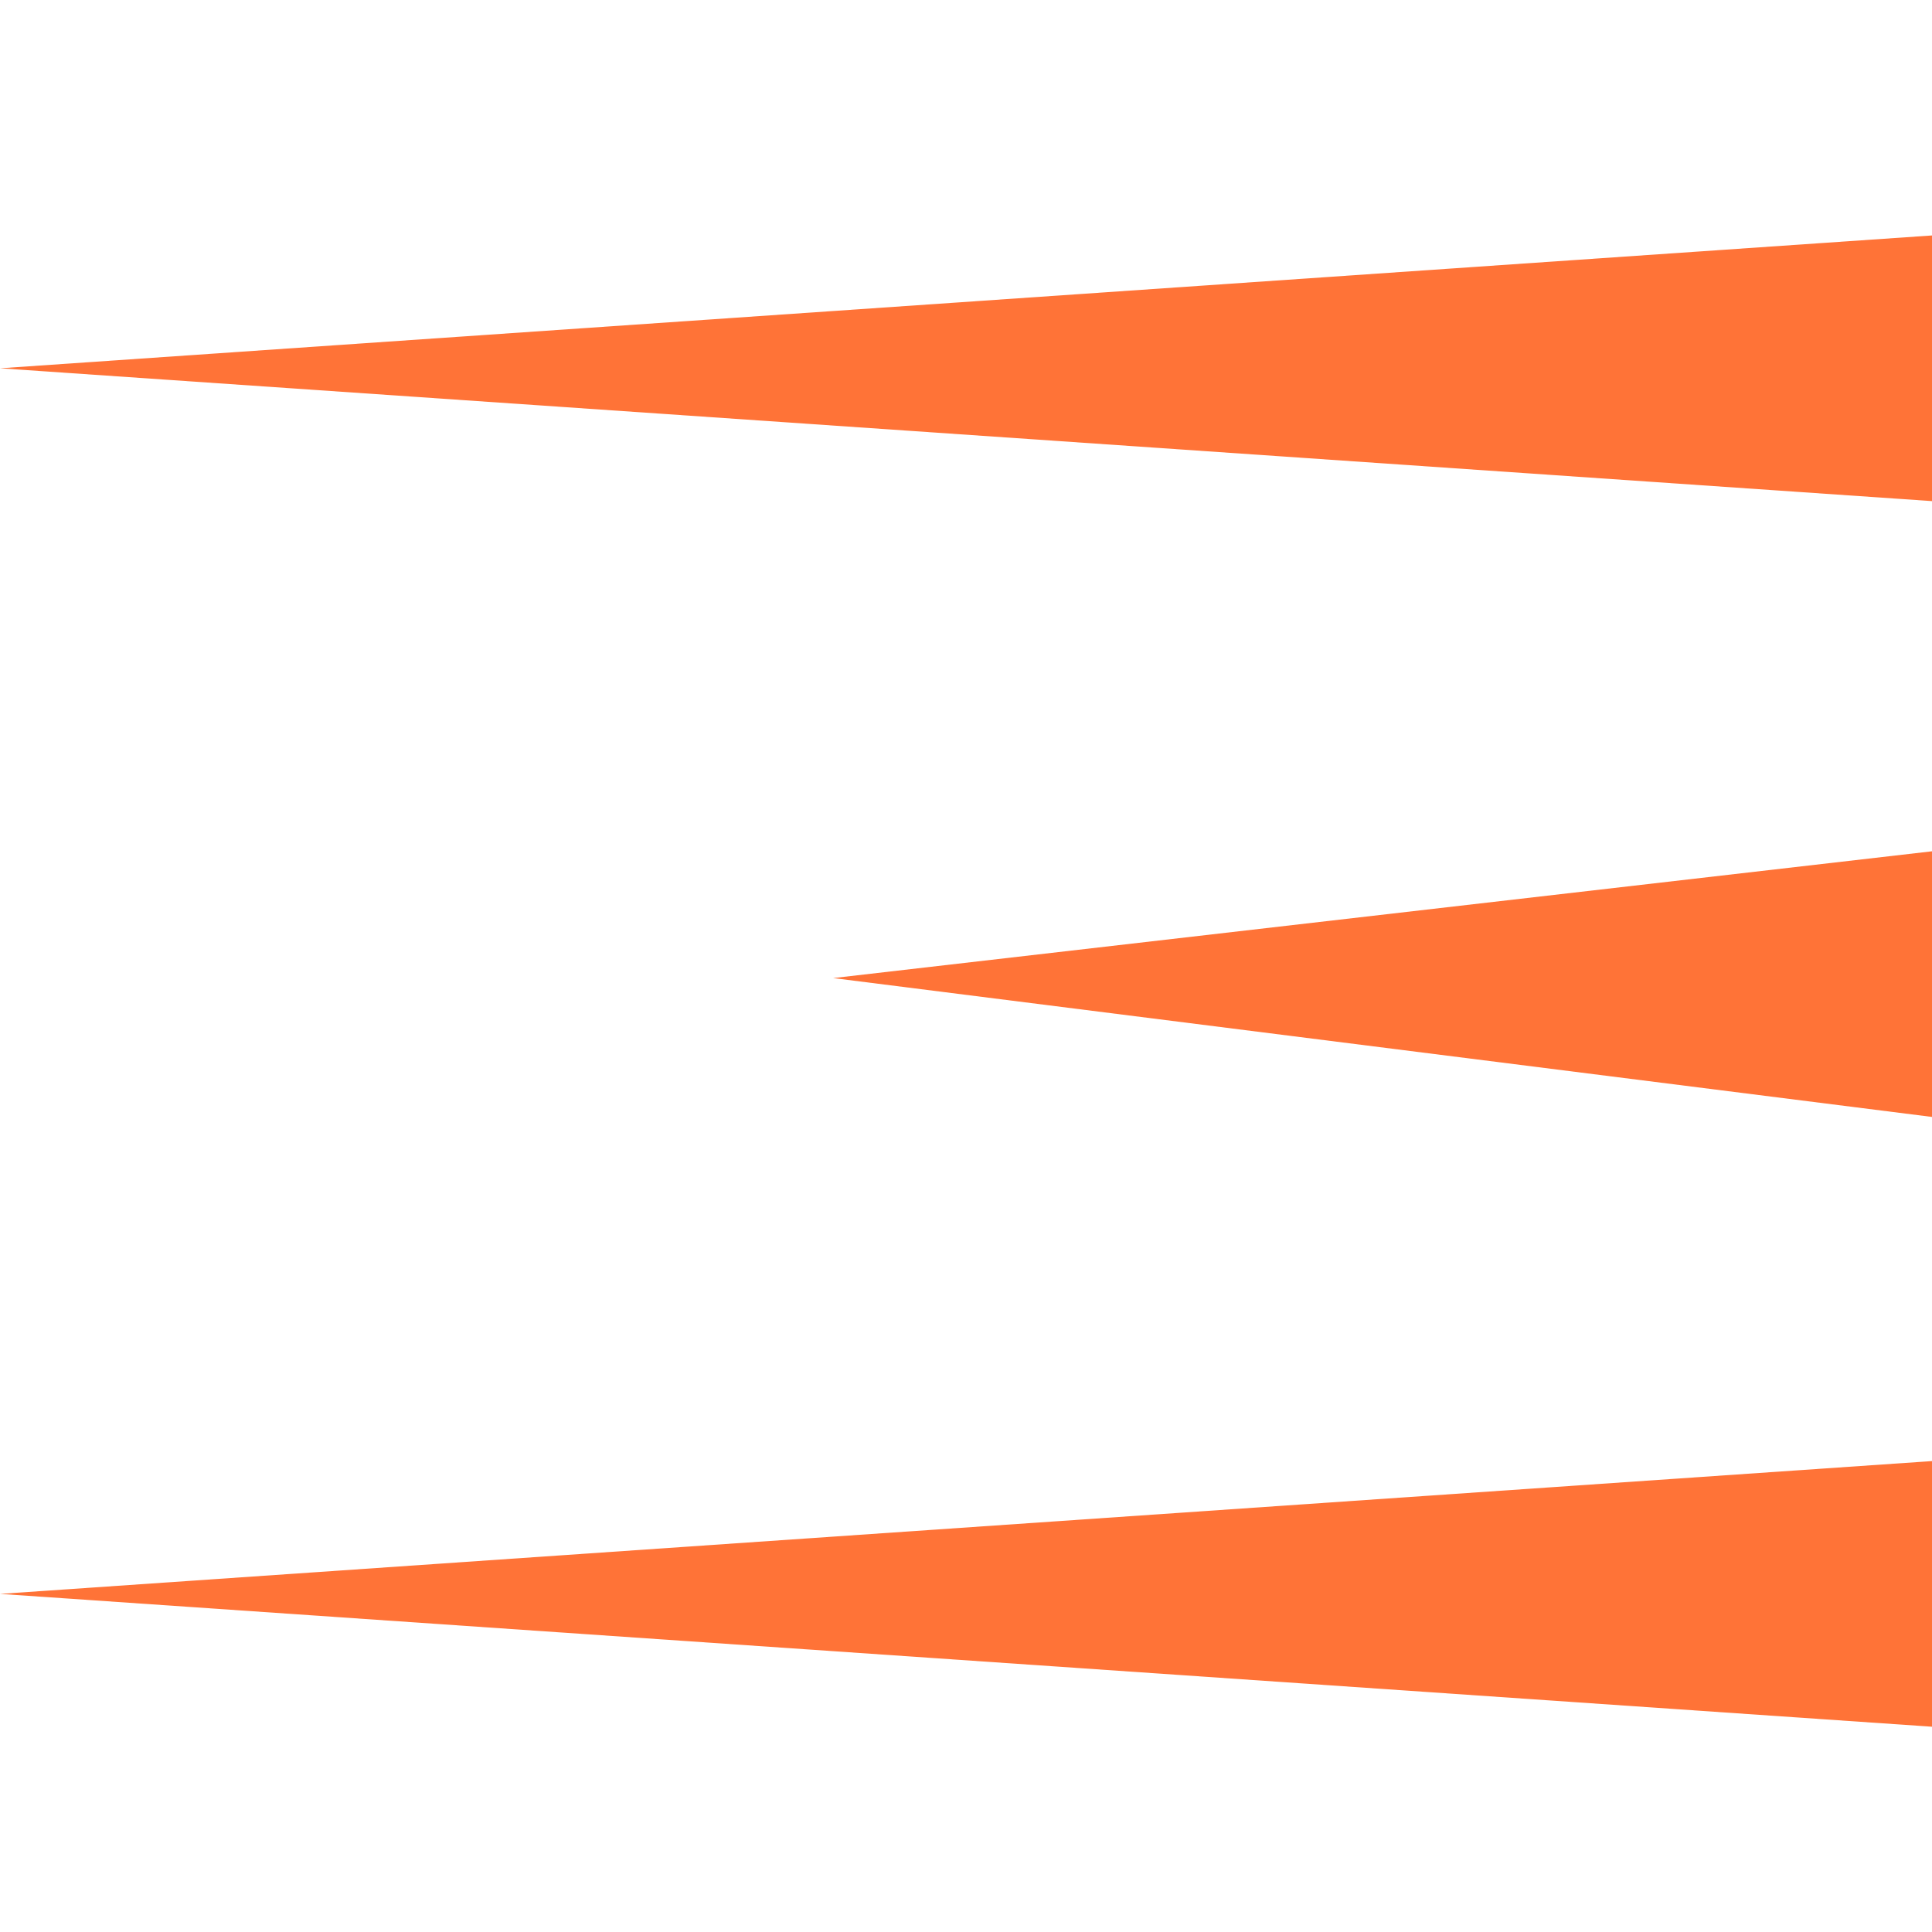 <?xml version="1.0" encoding="utf-8"?>
<!-- Generator: Adobe Illustrator 25.1.0, SVG Export Plug-In . SVG Version: 6.00 Build 0)  -->
<svg version="1.1" id="Layer_1" xmlns="http://www.w3.org/2000/svg" xmlns:xlink="http://www.w3.org/1999/xlink" x="0px" y="0px"
	 viewBox="0 0 32 32" style="enable-background:new 0 0 32 32;" xml:space="preserve">
<style type="text/css">
	.st0{fill:#FF7337;}
</style>
<path class="st0" d="M0,6.1l32-2.2v4.4L0,6.1z"/>
<path class="st0" d="M13.8,16.2L32,14.1v4.4L13.8,16.2z"/>
<path class="st0" d="M0,26.4l32-2.2v4.4L0,26.4z"/>
</svg>
